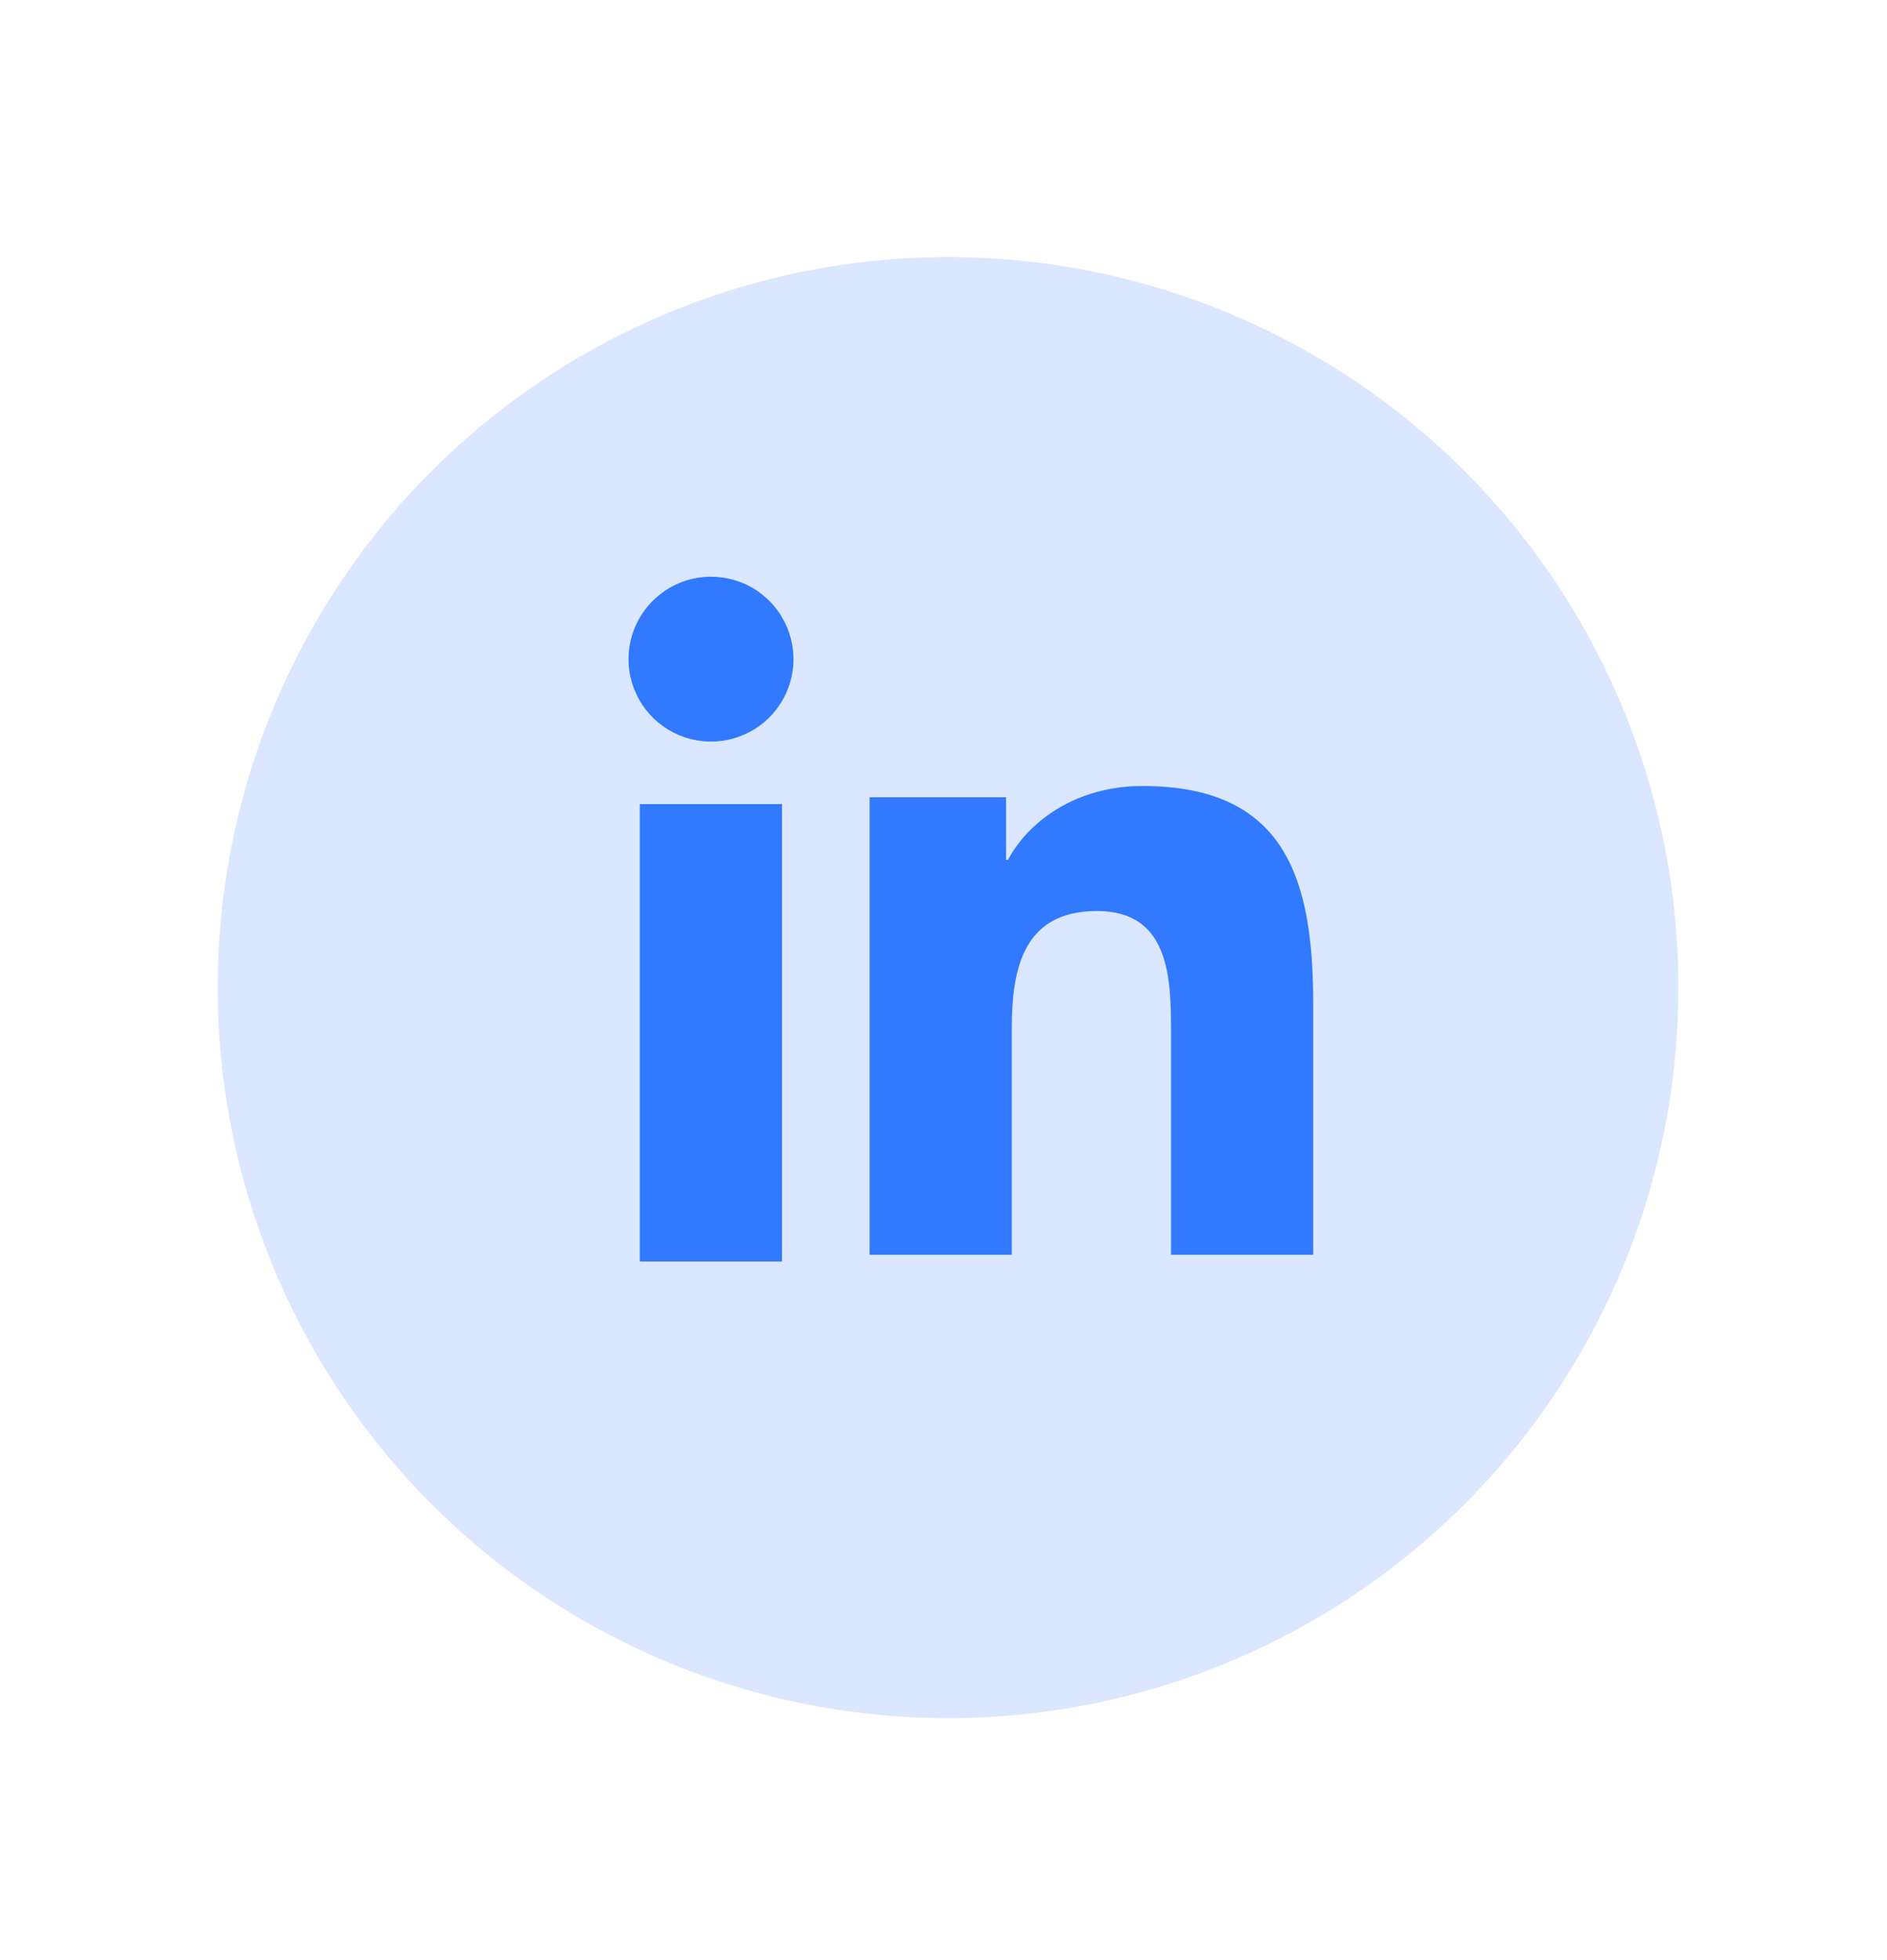 <svg width="26" height="27" viewBox="0 0 26 27" fill="none" xmlns="http://www.w3.org/2000/svg">
<g filter="url(#filter0_d_942_7860)">
<circle cx="13.063" cy="11.088" r="10.063" fill="#DBE7FF"/>
<path d="M8.815 8.56H10.775V14.861H8.815V8.56ZM9.796 5.428C10.021 5.428 10.241 5.494 10.427 5.619C10.614 5.743 10.76 5.921 10.846 6.128C10.932 6.336 10.955 6.564 10.911 6.784C10.868 7.005 10.759 7.207 10.601 7.366C10.442 7.525 10.239 7.633 10.019 7.677C9.799 7.721 9.57 7.699 9.362 7.613C9.155 7.527 8.977 7.382 8.852 7.195C8.727 7.008 8.66 6.789 8.66 6.564C8.66 6.263 8.78 5.974 8.993 5.761C9.206 5.548 9.495 5.428 9.796 5.428Z" fill="#3179FF"/>
<path d="M11.982 8.466H13.862V9.328H13.889C14.15 8.833 14.789 8.311 15.743 8.311C17.727 8.311 18.094 9.615 18.094 11.312V14.768H16.135V11.704C16.135 10.973 16.122 10.033 15.116 10.033C14.097 10.033 13.941 10.83 13.941 11.652V14.768H11.982L11.982 8.466Z" fill="#3179FF"/>
</g>
<defs>
<filter id="filter0_d_942_7860" x="0.309" y="0.85" width="25.508" height="25.508" filterUnits="userSpaceOnUse" color-interpolation-filters="sRGB">
<feFlood flood-opacity="0" result="BackgroundImageFix"/>
<feColorMatrix in="SourceAlpha" type="matrix" values="0 0 0 0 0 0 0 0 0 0 0 0 0 0 0 0 0 0 127 0" result="hardAlpha"/>
<feMorphology radius="8.074" operator="erode" in="SourceAlpha" result="effect1_dropShadow_942_7860"/>
<feOffset dy="2.516"/>
<feGaussianBlur stdDeviation="5.382"/>
<feComposite in2="hardAlpha" operator="out"/>
<feColorMatrix type="matrix" values="0 0 0 0 0.192 0 0 0 0 0.475 0 0 0 0 1 0 0 0 0.1 0"/>
<feBlend mode="normal" in2="BackgroundImageFix" result="effect1_dropShadow_942_7860"/>
<feBlend mode="normal" in="SourceGraphic" in2="effect1_dropShadow_942_7860" result="shape"/>
</filter>
</defs>
</svg>
